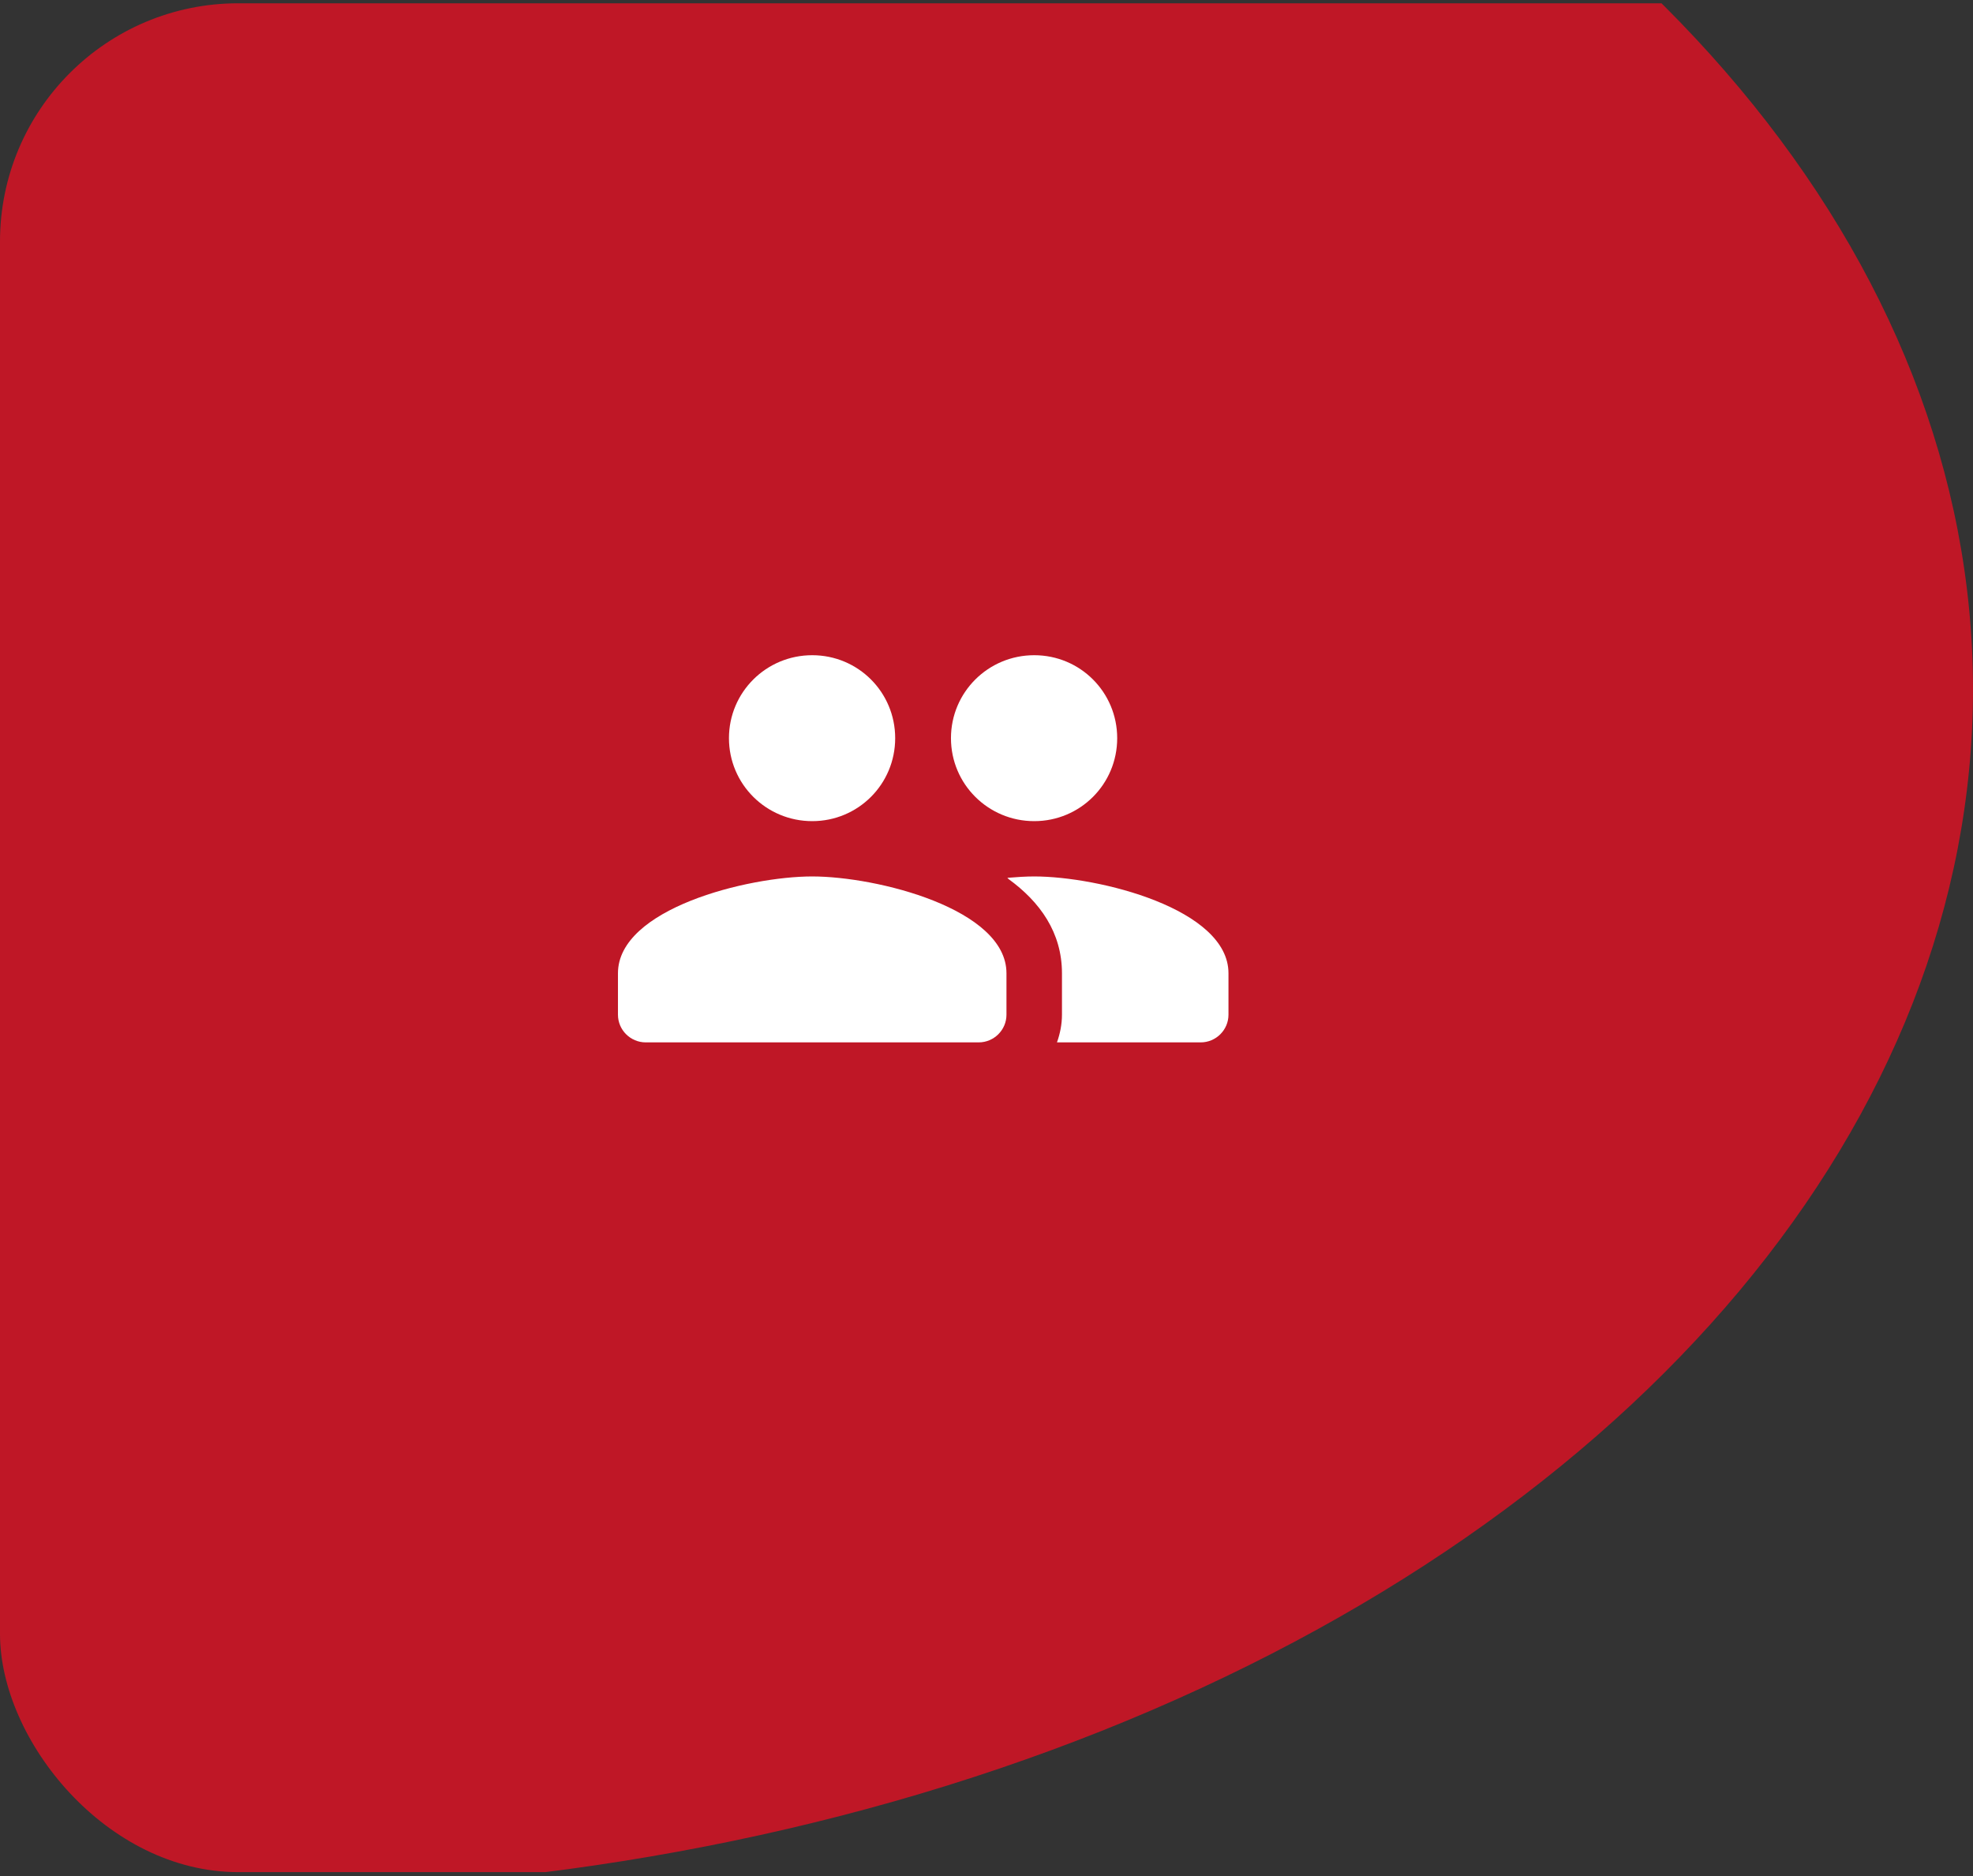 <svg xmlns="http://www.w3.org/2000/svg" width="265" height="252" viewBox="0 0 265 252" fill="none"><rect x="0" y="0" width="265" height="252" fill="#333333" stroke="none"/><g clip-path="url(#clip0_658_10412)"><ellipse cx="31" cy="92.597" rx="234" ry="161.5" fill="#BF1726"></ellipse><path d="M138.909 110.286C145.096 110.286 150.054 105.309 150.054 99.143C150.054 92.977 145.096 88 138.909 88C132.722 88 127.727 92.977 127.727 99.143C127.727 105.309 132.722 110.286 138.909 110.286ZM109.091 110.286C115.278 110.286 120.235 105.309 120.235 99.143C120.235 92.977 115.278 88 109.091 88C102.904 88 97.909 92.977 97.909 99.143C97.909 105.309 102.904 110.286 109.091 110.286ZM109.091 117.714C100.406 117.714 83 122.06 83 130.714V136.286C83 138.329 84.677 140 86.727 140H131.455C133.505 140 135.182 138.329 135.182 136.286V130.714C135.182 122.06 117.775 117.714 109.091 117.714ZM138.909 117.714C137.828 117.714 136.598 117.789 135.294 117.9C135.368 117.937 135.405 118.011 135.443 118.049C139.692 121.131 142.636 125.254 142.636 130.714V136.286C142.636 137.586 142.375 138.849 141.965 140H161.273C163.323 140 165 138.329 165 136.286V130.714C165 122.06 147.594 117.714 138.909 117.714Z" fill="white"></path></g><defs><clipPath id="clip0_658_10412"><rect y="0.442" width="265" height="251" rx="32" fill="white"></rect></clipPath></defs></svg>